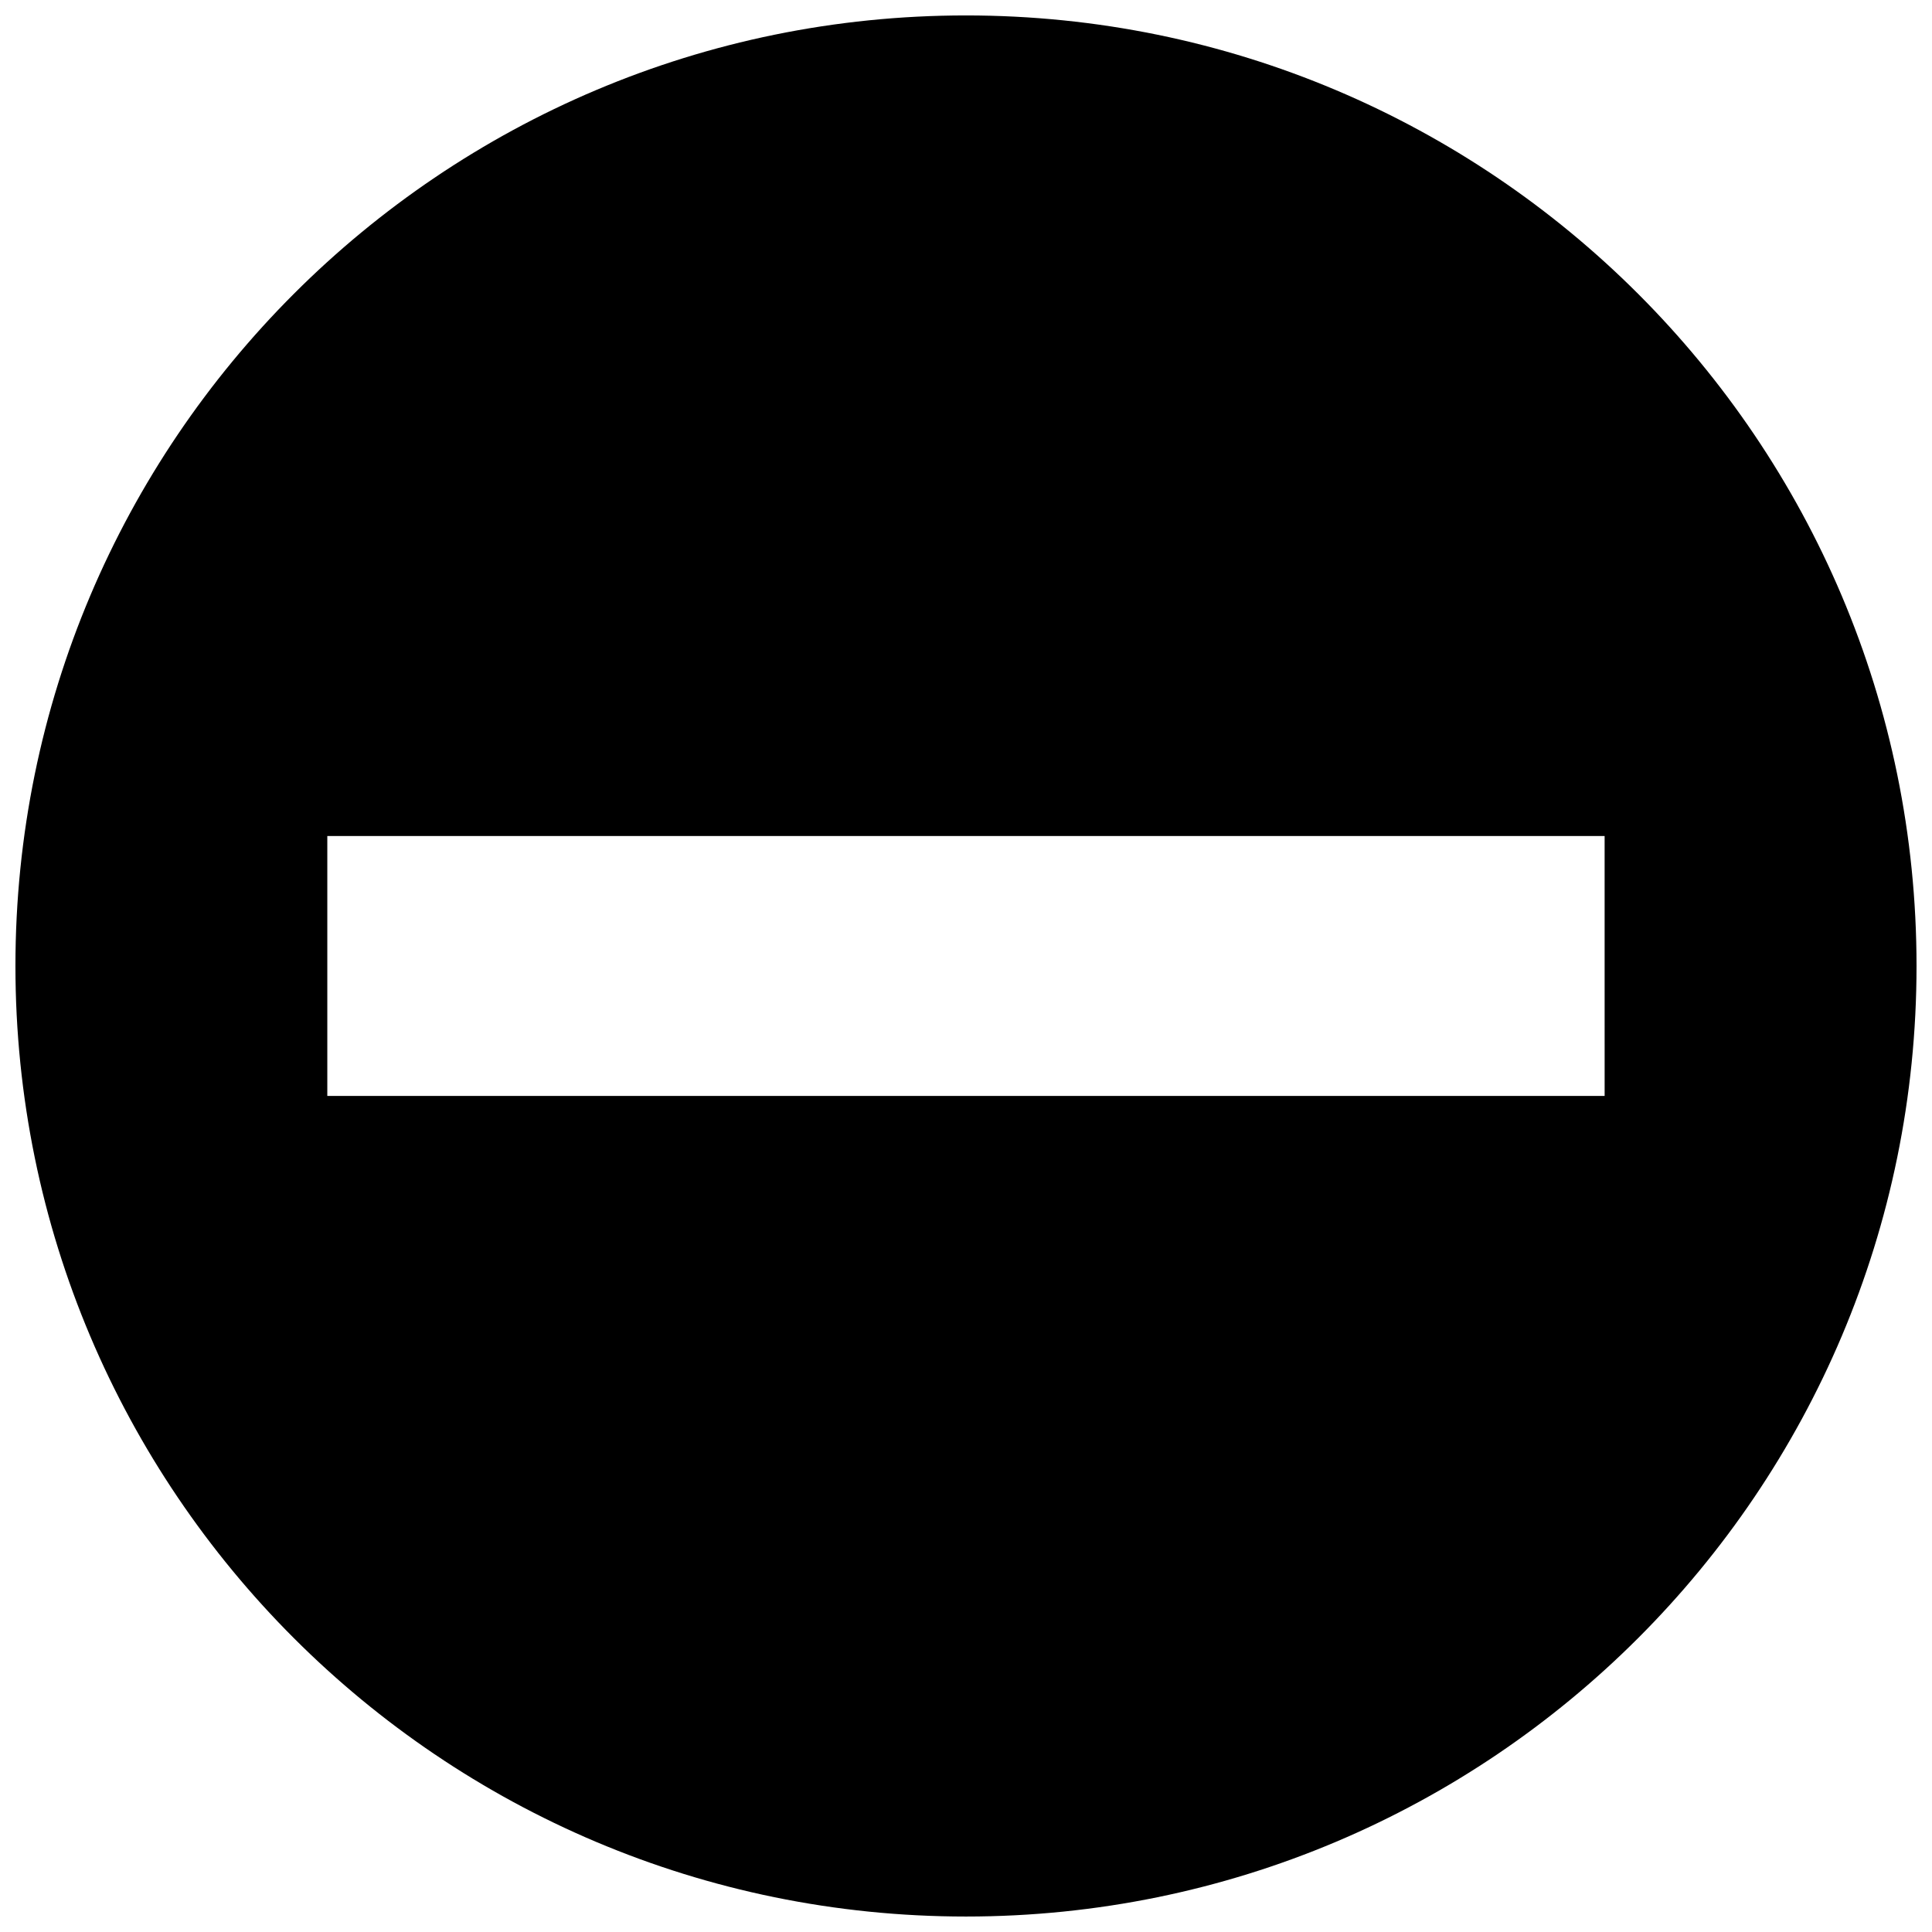<?xml version="1.0" encoding="UTF-8"?>
<!-- Uploaded to: ICON Repo, www.svgrepo.com, Generator: ICON Repo Mixer Tools -->
<svg width="800px" height="800px" version="1.1" viewBox="144 144 512 512" xmlns="http://www.w3.org/2000/svg">
 <defs>
  <clipPath id="a">
   <path d="m148.09 148.09h503.81v503.81h-503.81z"/>
  </clipPath>
 </defs>
 <g clip-path="url(#a)">
  <path d="m399.99 148.09c-139.11 0-251.9 112.78-251.9 251.9 0 139.13 112.79 251.91 251.9 251.91 139.12 0 251.91-112.78 251.91-251.91 0-139.12-112.79-251.9-251.91-251.9zm169.26 286.34h-338.51v-68.871h338.5l0.004 68.871z"/>
 </g>
</svg>